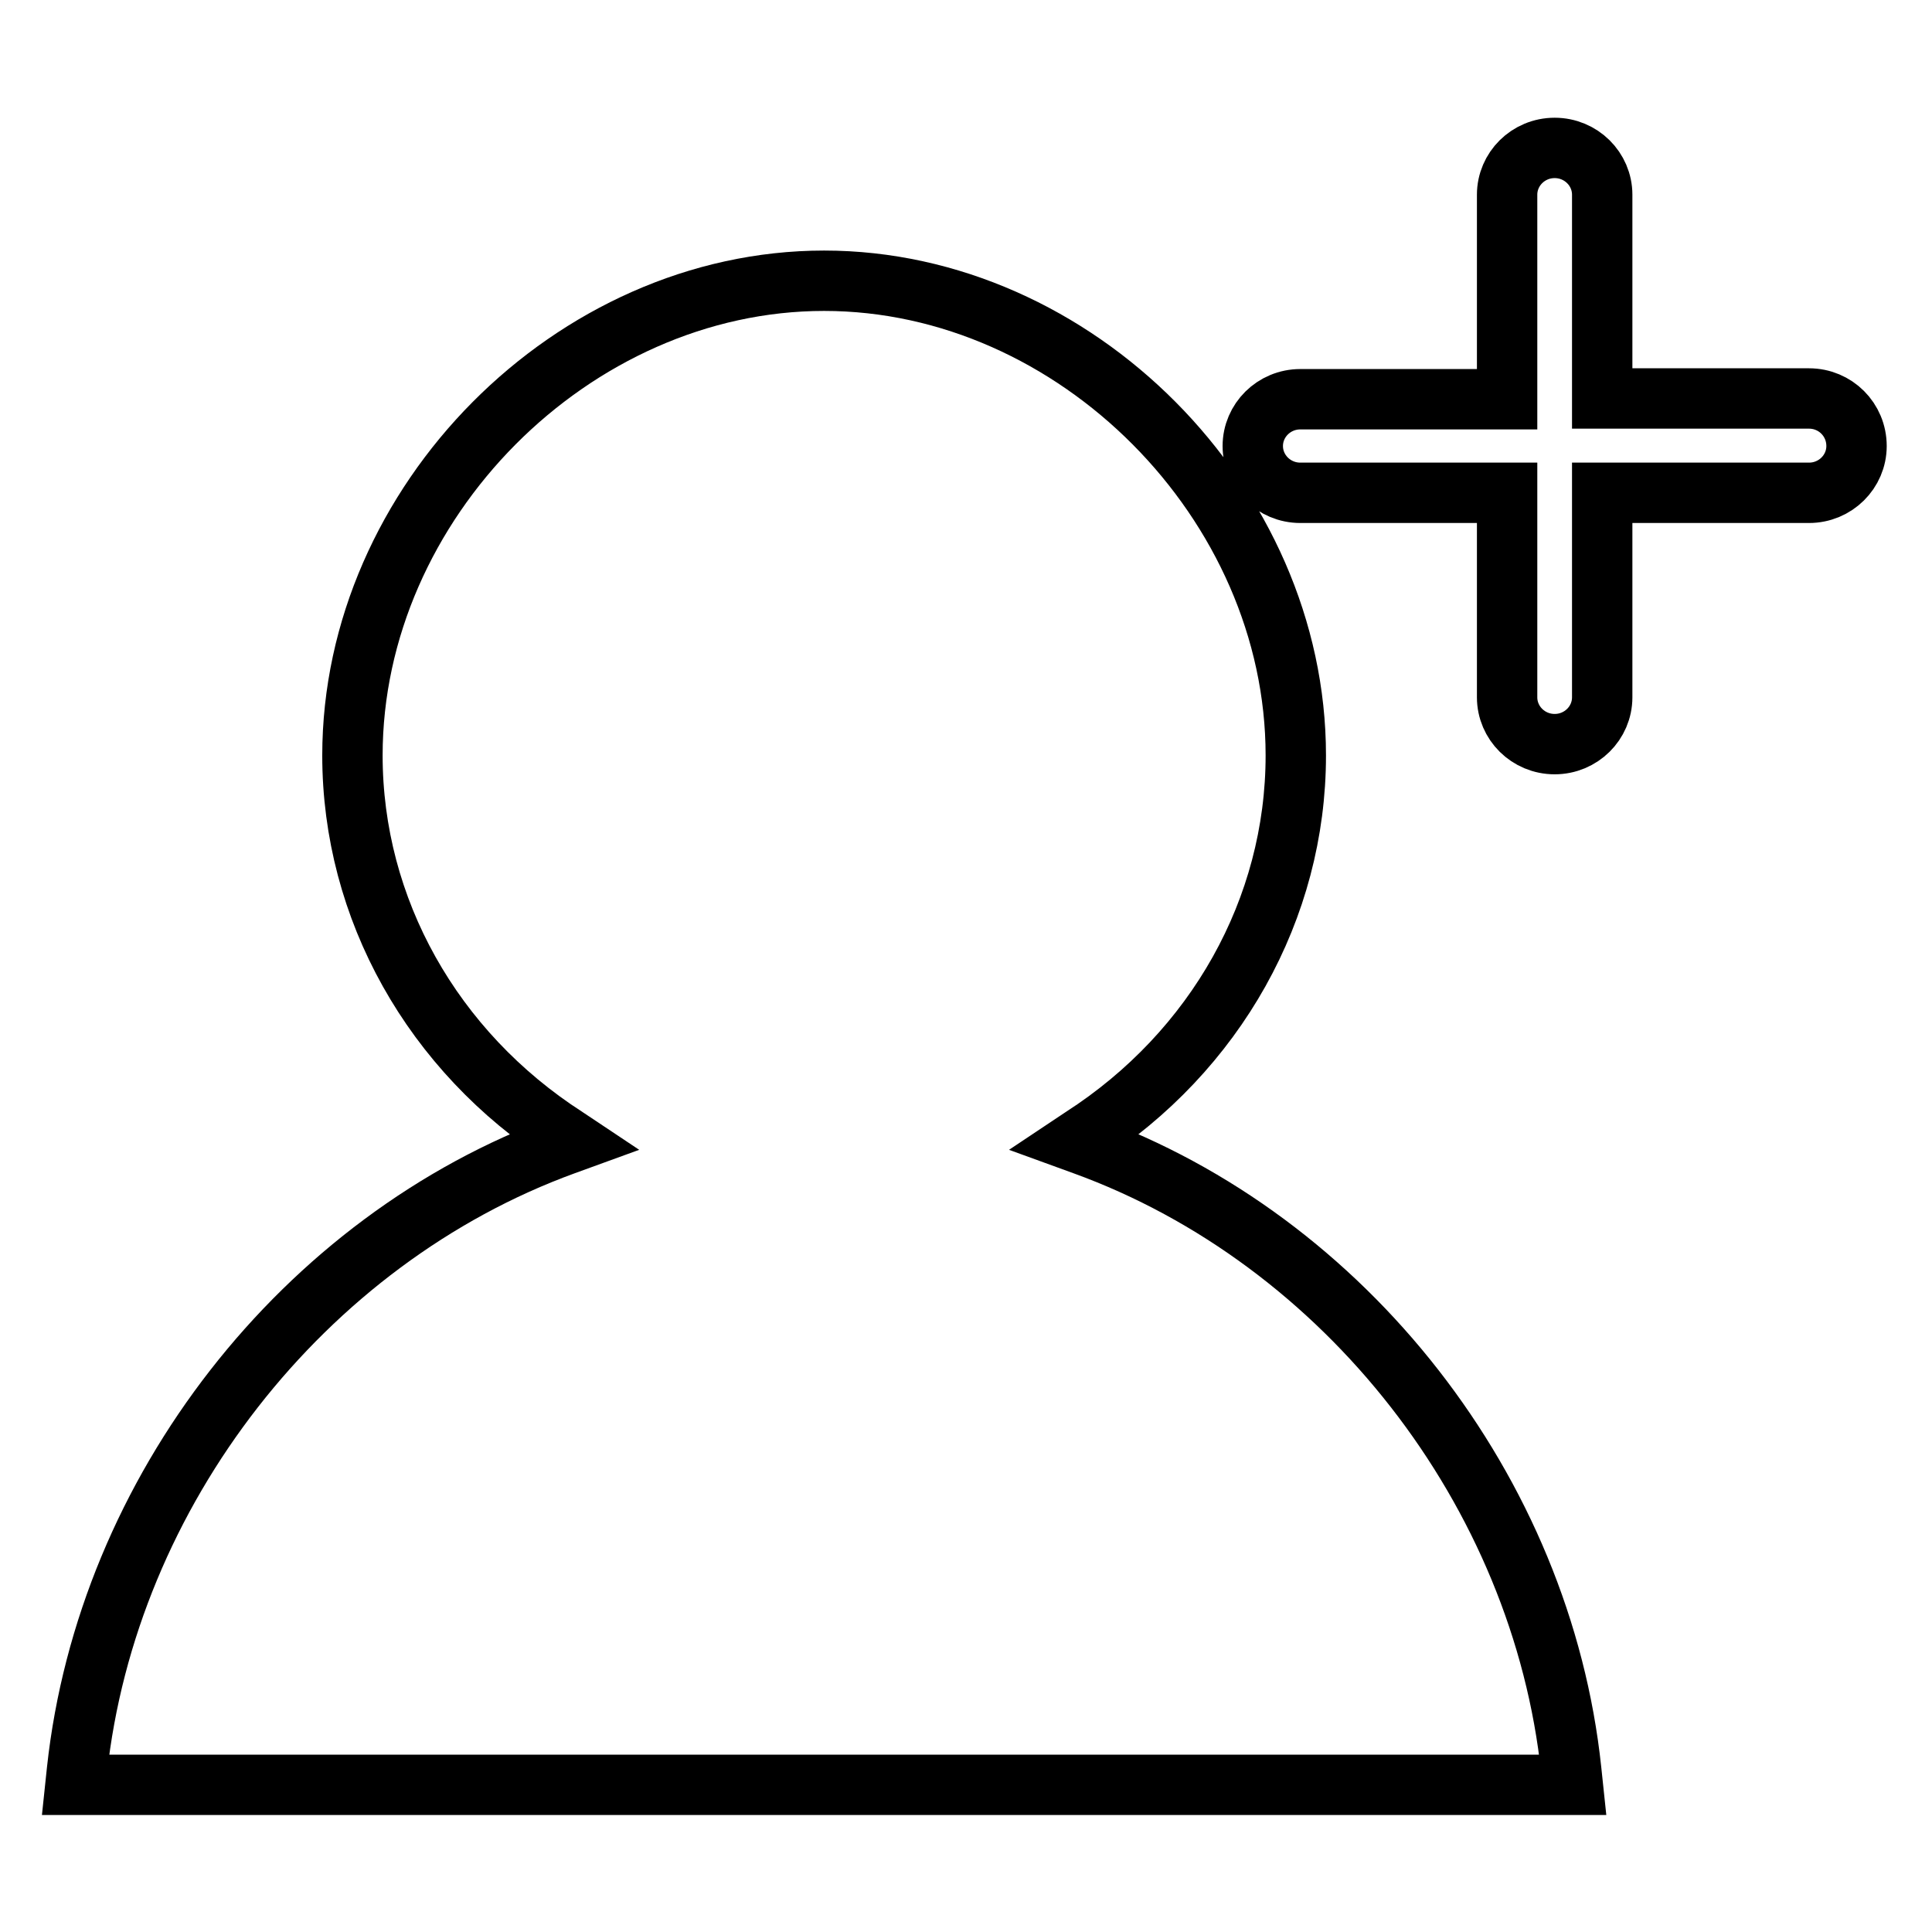 <?xml version="1.0" encoding="utf-8"?>
<!-- Svg Vector Icons : http://www.onlinewebfonts.com/icon -->
<!DOCTYPE svg PUBLIC "-//W3C//DTD SVG 1.1//EN" "http://www.w3.org/Graphics/SVG/1.1/DTD/svg11.dtd">
<svg version="1.1" xmlns="http://www.w3.org/2000/svg" xmlns:xlink="http://www.w3.org/1999/xlink" x="0px" y="0px" viewBox="0 0 256 256" enable-background="new 0 0 256 256" xml:space="preserve">
<g> <path stroke-width="8" fill-opacity="0" stroke="#000000"  d="M196.7,236.5H21.5H10l0.2-1.9c4-37,30-70.3,64.6-82.9l1.1-0.4l-0.9-0.6c-17.7-11.4-28.3-30.3-28.3-50.6 c0-33.5,29.2-62.9,62.5-62.9c33.3,0,62.5,29.4,62.5,62.9c0,20.3-10.6,39.2-28.3,50.6l-0.9,0.6l1.1,0.4 c34.7,12.6,60.7,45.9,64.6,82.9l0.2,1.9H196.7L196.7,236.5z M239.7,52.8h-27.4V25.8c0-3.4-2.8-6.2-6.3-6.2c-3.5,0-6.3,2.8-6.3,6.2 v27.1h-27.4c-3.5,0-6.3,2.8-6.3,6.2c0,3.4,2.8,6.2,6.3,6.2h27.4v27.1c0,3.4,2.8,6.2,6.3,6.2c3.5,0,6.3-2.8,6.3-6.2V65.3h27.4 c3.5,0,6.3-2.8,6.3-6.2C246,55.6,243.2,52.8,239.7,52.8z"/></g>
</svg>